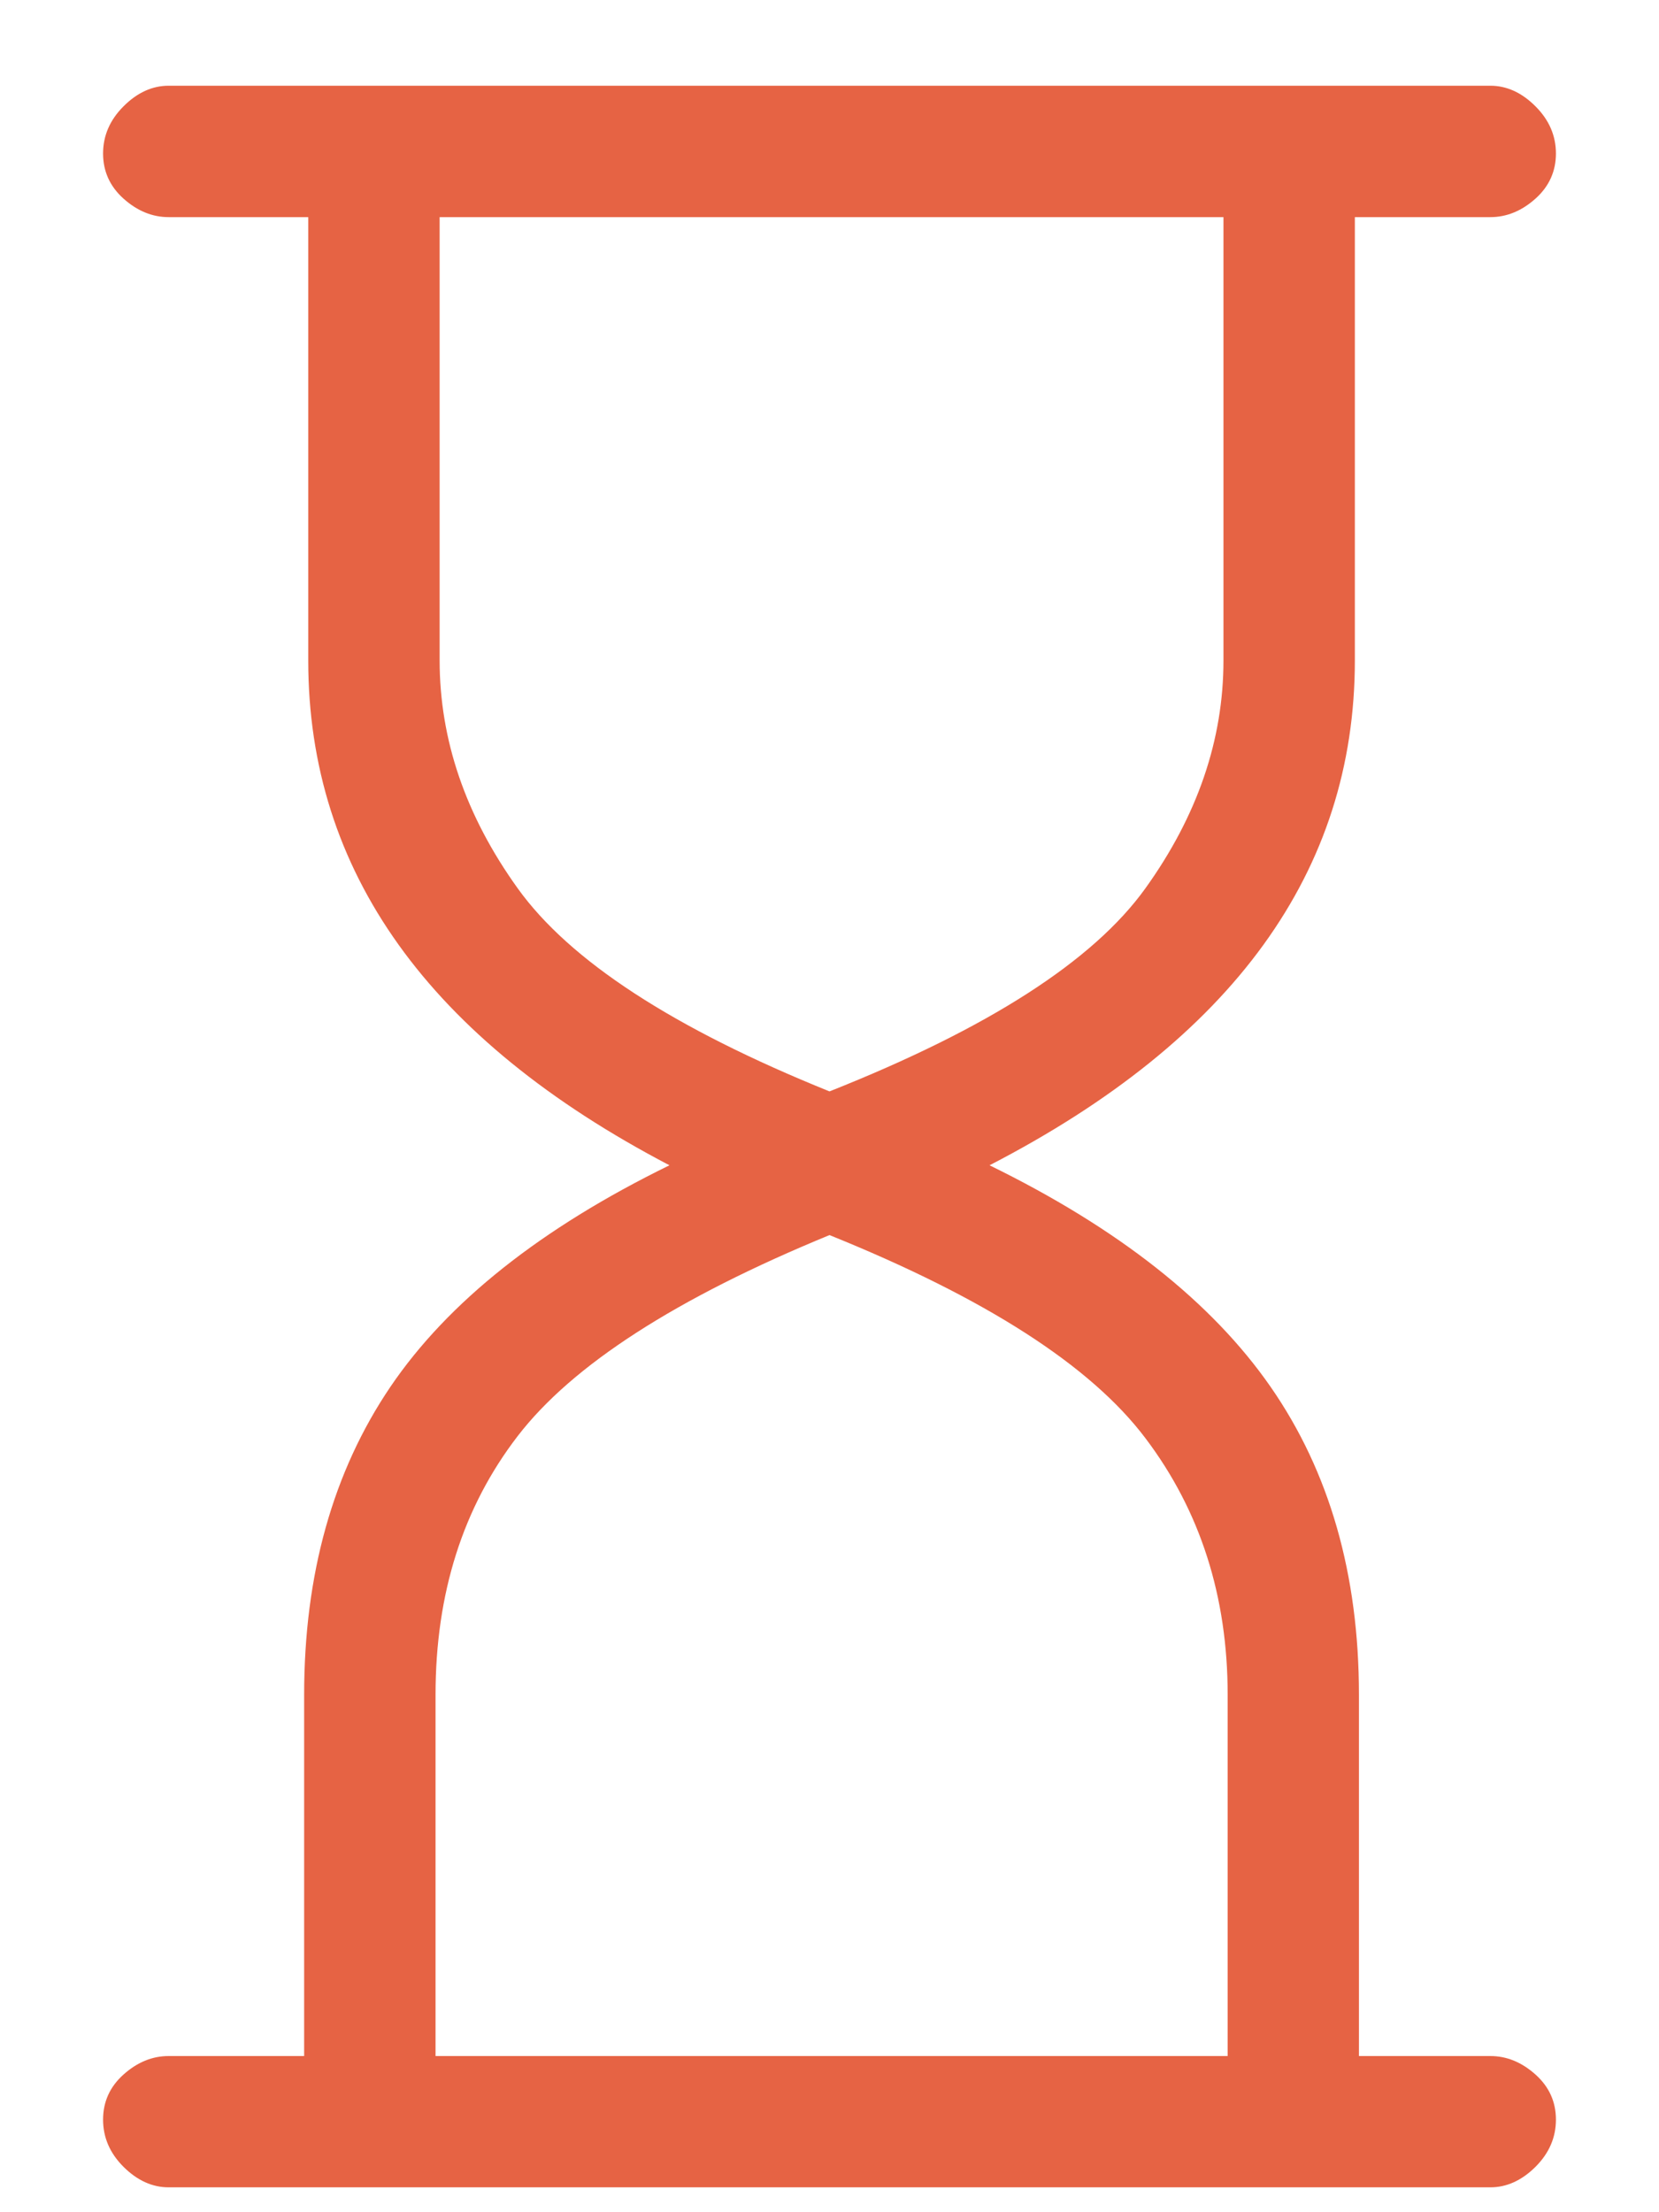 <svg xmlns="http://www.w3.org/2000/svg" width="15" height="20" viewBox="0 0 15 20">
  <path fill="#E66344" d="M571.475,757.963 L570.25,757.963 L570.25,761.971 C570.25,763.876 569.149,765.397 566.947,766.535 C568.11,767.104 568.957,767.772 569.489,768.539 C570.021,769.306 570.287,770.234 570.287,771.322 L570.287,774.588 L571.475,774.588 C571.623,774.588 571.759,774.644 571.883,774.755 C572.007,774.866 572.068,775.002 572.068,775.163 C572.068,775.324 572.007,775.466 571.883,775.59 C571.759,775.713 571.623,775.775 571.475,775.775 L559.525,775.775 C559.377,775.775 559.241,775.713 559.117,775.59 C558.993,775.466 558.932,775.324 558.932,775.163 C558.932,775.002 558.993,774.866 559.117,774.755 C559.241,774.644 559.377,774.588 559.525,774.588 L560.75,774.588 L560.75,771.322 C560.75,770.234 561.01,769.306 561.529,768.539 C562.049,767.772 562.89,767.104 564.053,766.535 C561.876,765.397 560.787,763.876 560.787,761.971 L560.787,757.963 L559.525,757.963 C559.377,757.963 559.241,757.907 559.117,757.796 C558.993,757.685 558.932,757.548 558.932,757.388 C558.932,757.227 558.993,757.085 559.117,756.961 C559.241,756.837 559.377,756.775 559.525,756.775 L571.475,756.775 C571.623,756.775 571.759,756.837 571.883,756.961 C572.007,757.085 572.068,757.227 572.068,757.388 C572.068,757.548 572.007,757.685 571.883,757.796 C571.759,757.907 571.623,757.963 571.475,757.963 Z M561.938,771.322 L561.938,774.588 L569.1,774.588 L569.1,771.322 C569.1,770.432 568.852,769.658 568.357,769.003 C567.863,768.347 566.91,767.735 565.5,767.166 C564.115,767.735 563.174,768.341 562.68,768.984 C562.185,769.628 561.938,770.407 561.938,771.322 Z M569.062,757.963 L561.975,757.963 L561.975,761.971 C561.975,762.688 562.21,763.375 562.68,764.03 C563.15,764.686 564.09,765.298 565.5,765.867 C566.935,765.298 567.887,764.686 568.357,764.03 C568.827,763.375 569.062,762.688 569.062,761.971 L569.062,757.963 Z" transform="translate(-558 -756)"/>
</svg>
